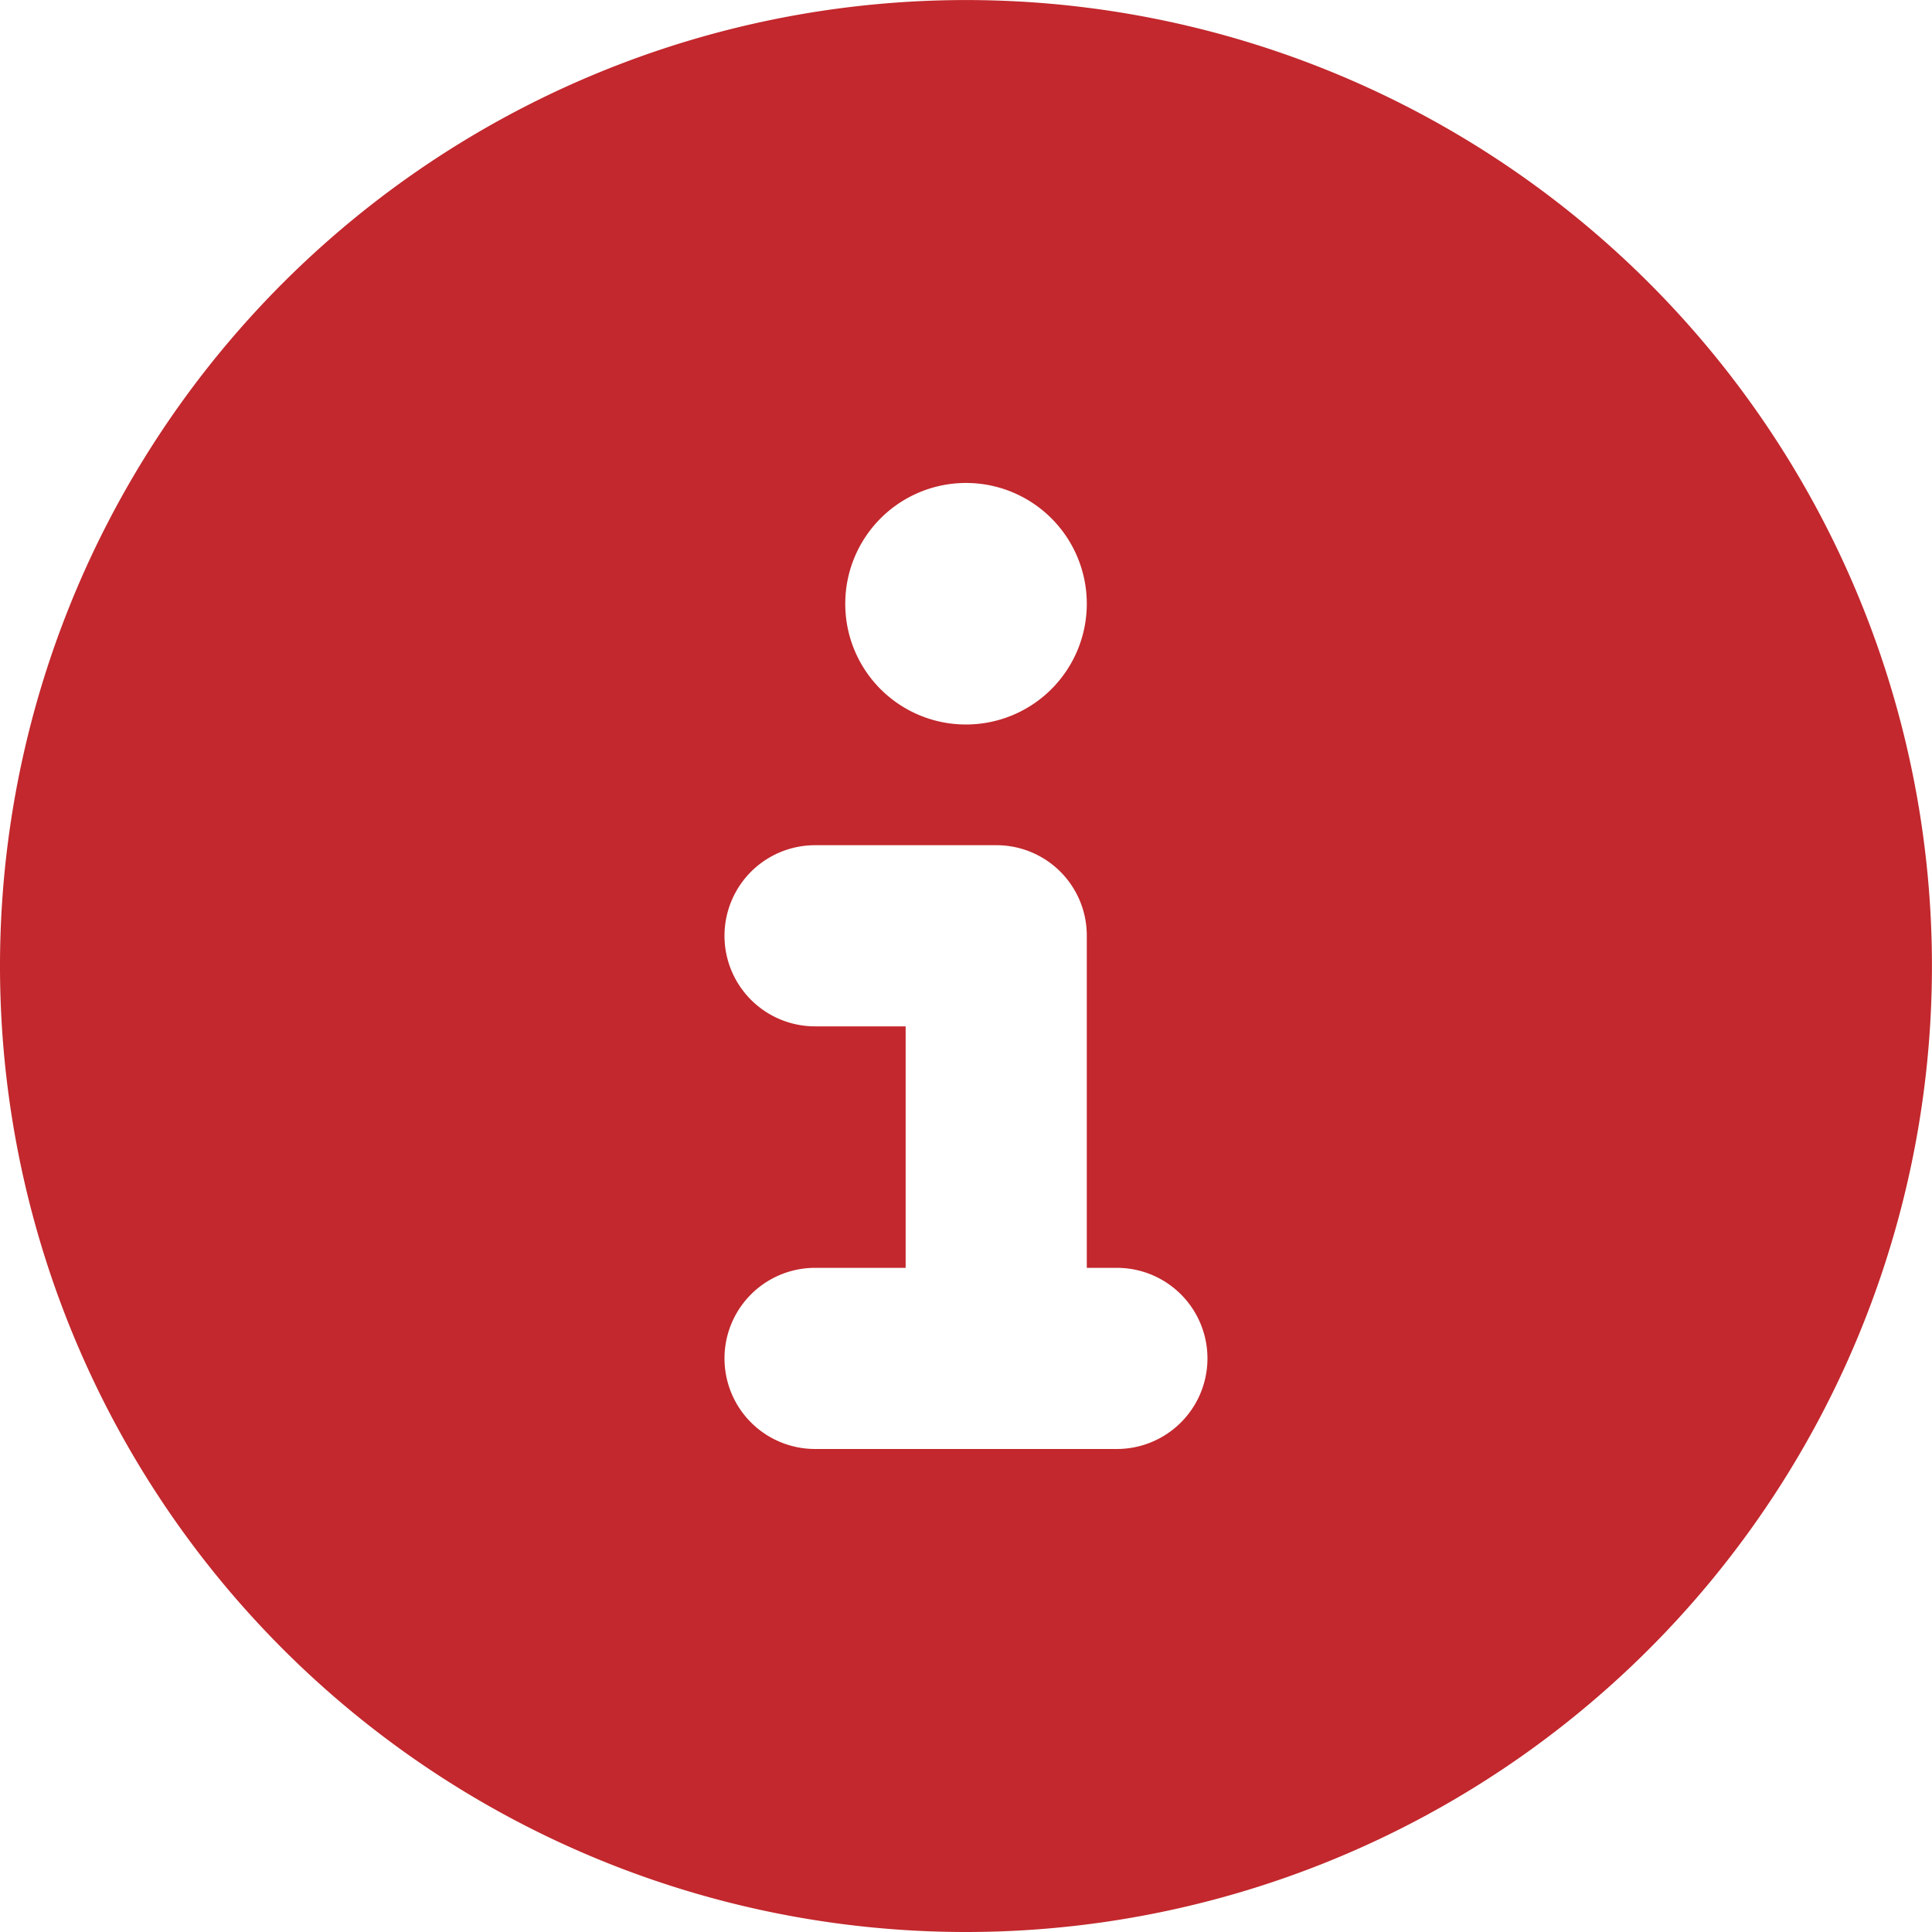 <svg xmlns="http://www.w3.org/2000/svg" width="37.883" height="37.883" viewBox="0 0 37.883 37.883">
  <path id="circle-info-solid-full" d="M82.941,101.883A18.941,18.941,0,1,0,64,82.941,18.94,18.94,0,0,0,82.941,101.883ZM80.574,75.838a2.368,2.368,0,1,1,2.368,2.368A2.365,2.365,0,0,1,80.574,75.838Zm-.592,4.735h3.552a1.771,1.771,0,0,1,1.776,1.776v6.511H85.9a1.776,1.776,0,0,1,0,3.552H79.982a1.776,1.776,0,0,1,0-3.552h1.776V84.125H79.982a1.776,1.776,0,0,1,0-3.552Z" transform="translate(-64 -64)" fill="#c2282d"/>
</svg>
